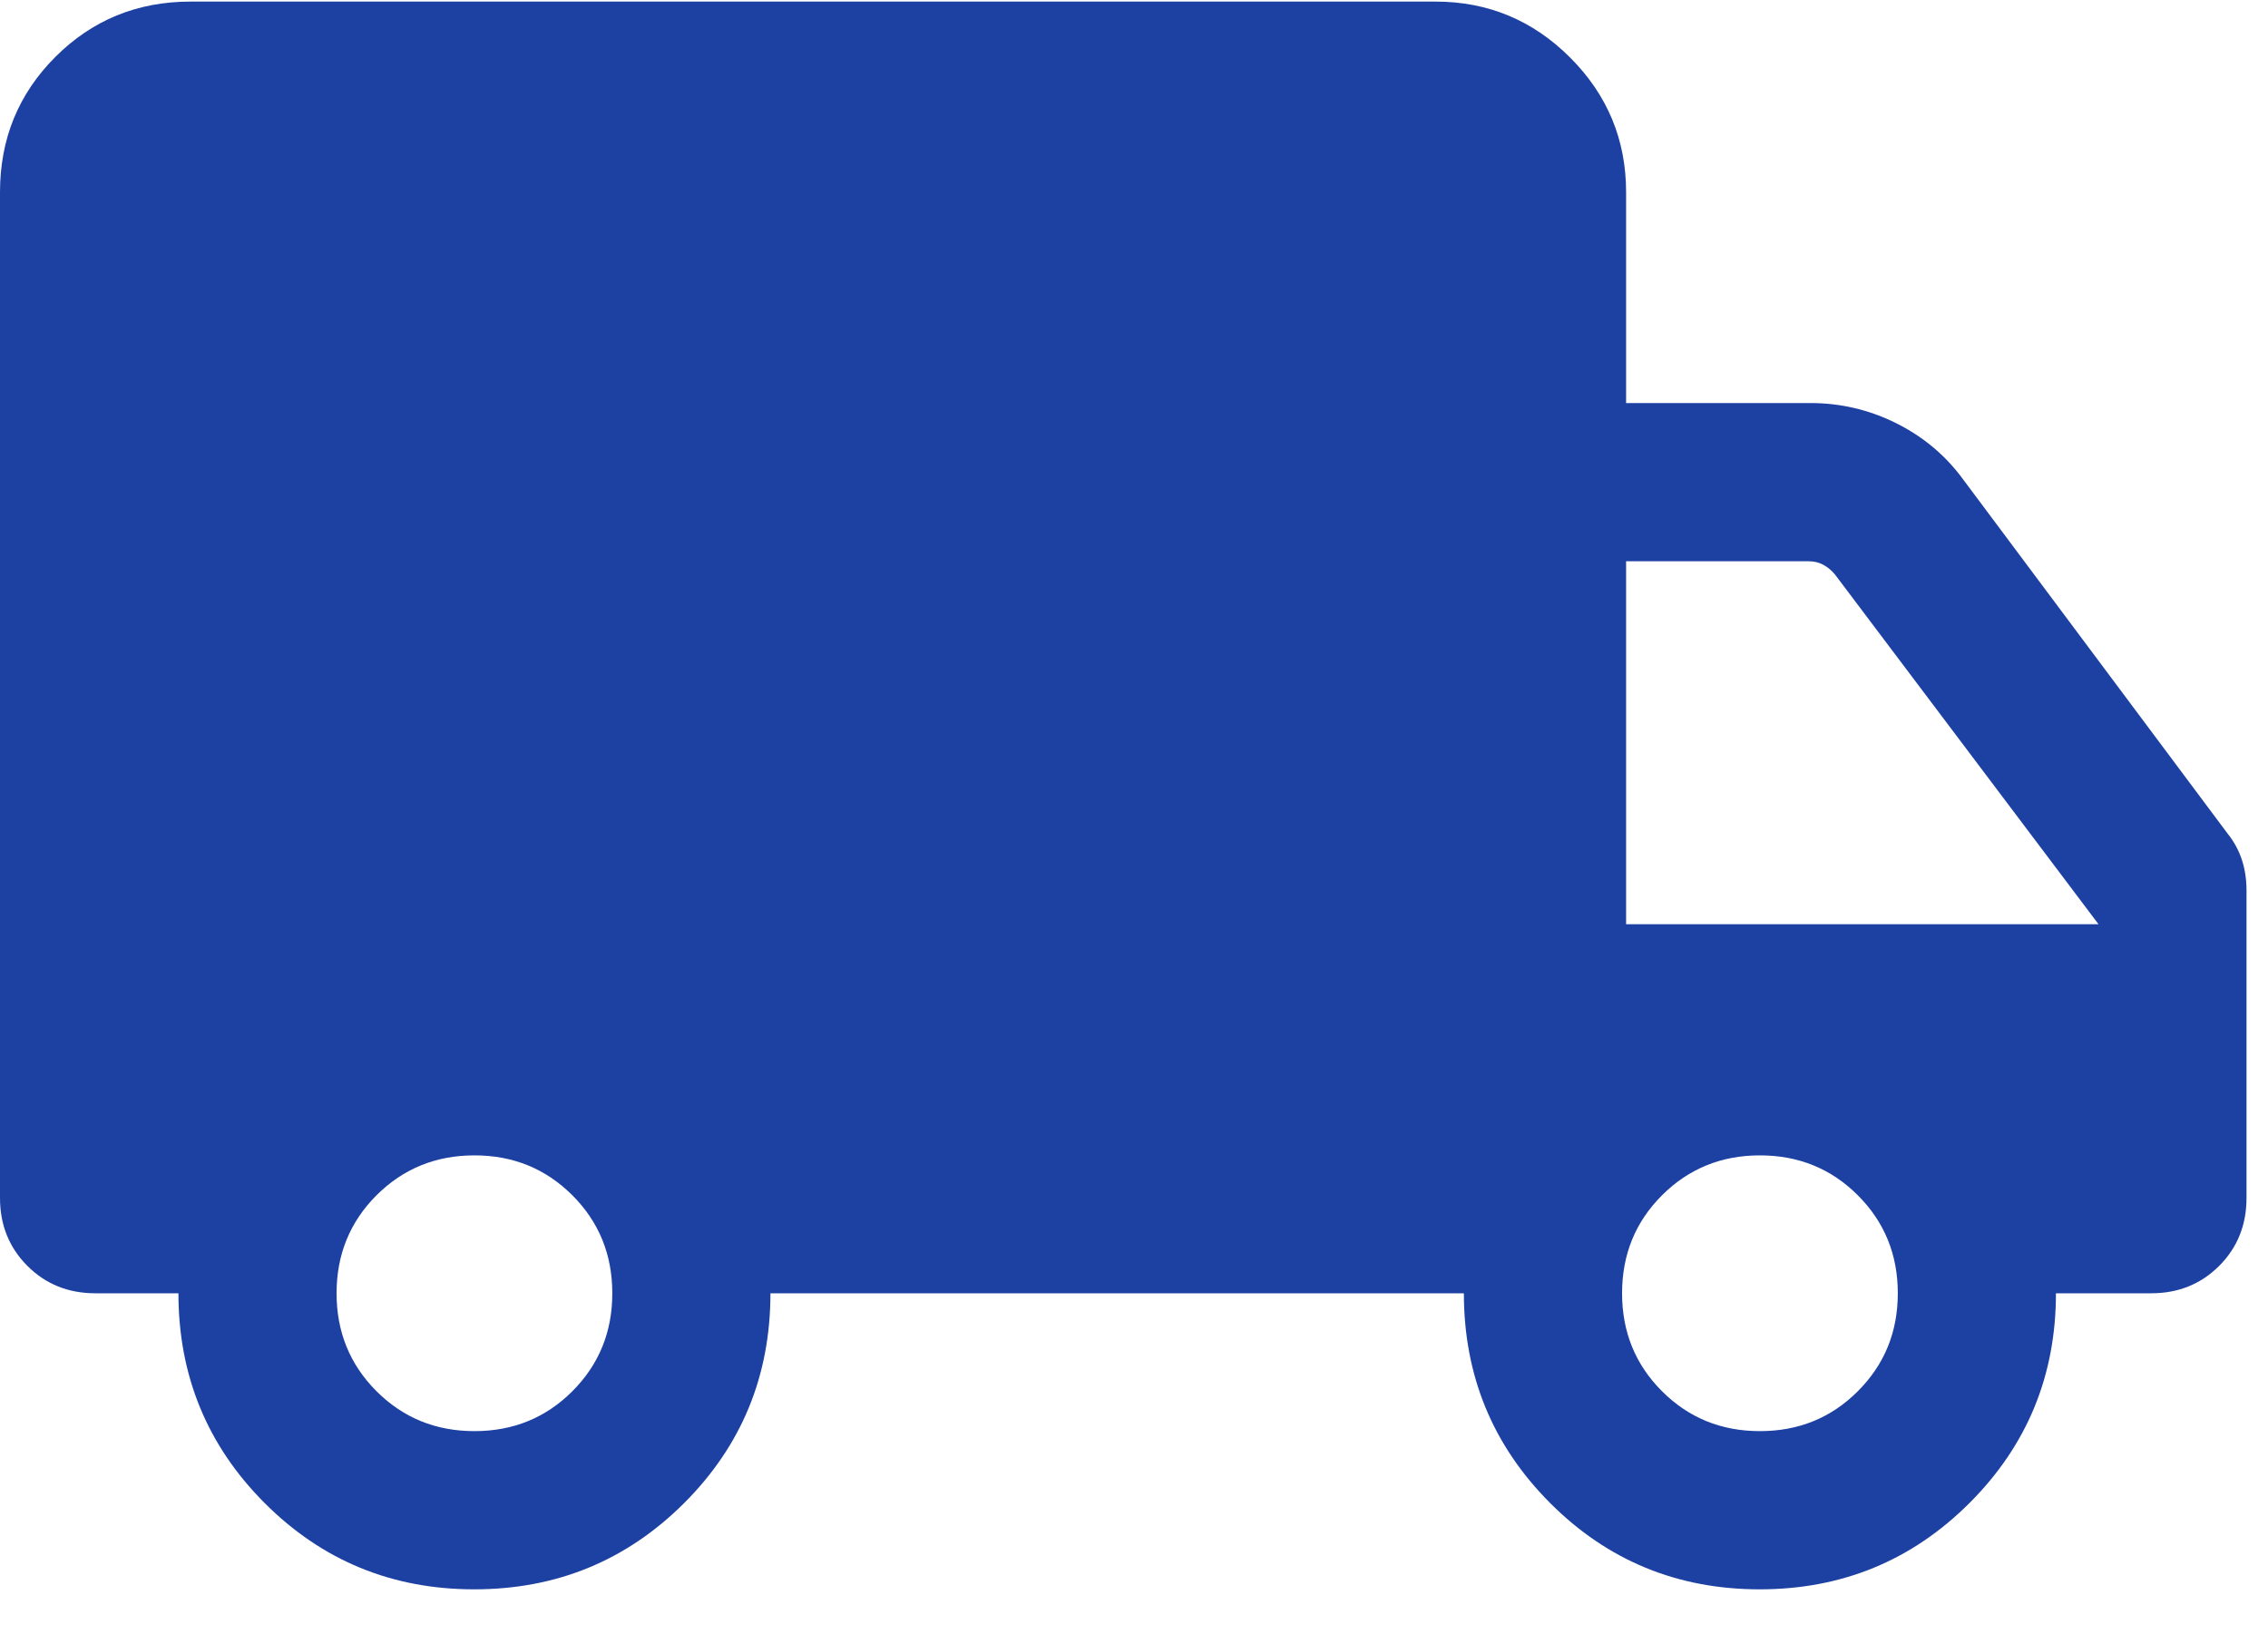 <svg width="40" height="29" viewBox="0 0 40 29" fill="none" xmlns="http://www.w3.org/2000/svg">
<g id="Key Features">
<path id="Vector" d="M8.364 28.028C6.912 28.028 5.68 27.52 4.666 26.505C3.653 25.489 3.147 24.257 3.147 22.807H1.681C1.204 22.807 0.805 22.646 0.483 22.324C0.161 22.001 0 21.602 0 21.126V3.389C0 2.45 0.325 1.655 0.976 1.004C1.627 0.353 2.422 0.028 3.361 0.028H25.318C26.242 0.028 27.034 0.357 27.692 1.015C28.35 1.673 28.679 2.465 28.679 3.389V7.108H31.933C32.465 7.108 32.97 7.227 33.446 7.465C33.922 7.703 34.314 8.032 34.622 8.453L39.285 14.697C39.398 14.837 39.482 14.991 39.538 15.159C39.594 15.327 39.621 15.509 39.621 15.705V21.126C39.621 21.602 39.461 22.001 39.139 22.324C38.816 22.646 38.417 22.807 37.941 22.807H36.26C36.26 24.257 35.752 25.489 34.736 26.505C33.72 27.52 32.486 28.028 31.035 28.028C29.584 28.028 28.351 27.52 27.338 26.505C26.325 25.489 25.818 24.257 25.818 22.807H13.588C13.588 24.261 13.08 25.494 12.065 26.508C11.049 27.521 9.815 28.028 8.364 28.028ZM8.368 25.238C9.05 25.238 9.625 25.004 10.095 24.534C10.564 24.064 10.799 23.489 10.799 22.807C10.799 22.125 10.564 21.549 10.095 21.079C9.625 20.61 9.05 20.375 8.368 20.375C7.686 20.375 7.11 20.61 6.64 21.079C6.171 21.549 5.936 22.125 5.936 22.807C5.936 23.489 6.171 24.064 6.64 24.534C7.11 25.004 7.686 25.238 8.368 25.238ZM31.039 25.238C31.721 25.238 32.297 25.004 32.766 24.534C33.236 24.064 33.471 23.489 33.471 22.807C33.471 22.125 33.236 21.549 32.766 21.079C32.297 20.61 31.721 20.375 31.039 20.375C30.358 20.375 29.782 20.61 29.312 21.079C28.842 21.549 28.608 22.125 28.608 22.807C28.608 23.489 28.842 24.064 29.312 24.534C29.782 25.004 30.358 25.238 31.039 25.238ZM28.679 16.299H37.011L32.362 10.13C32.303 10.058 32.234 10.002 32.157 9.96C32.08 9.918 31.993 9.898 31.898 9.898H28.679V16.299Z" fill="#1D41A3"/>
</g>
</svg>
